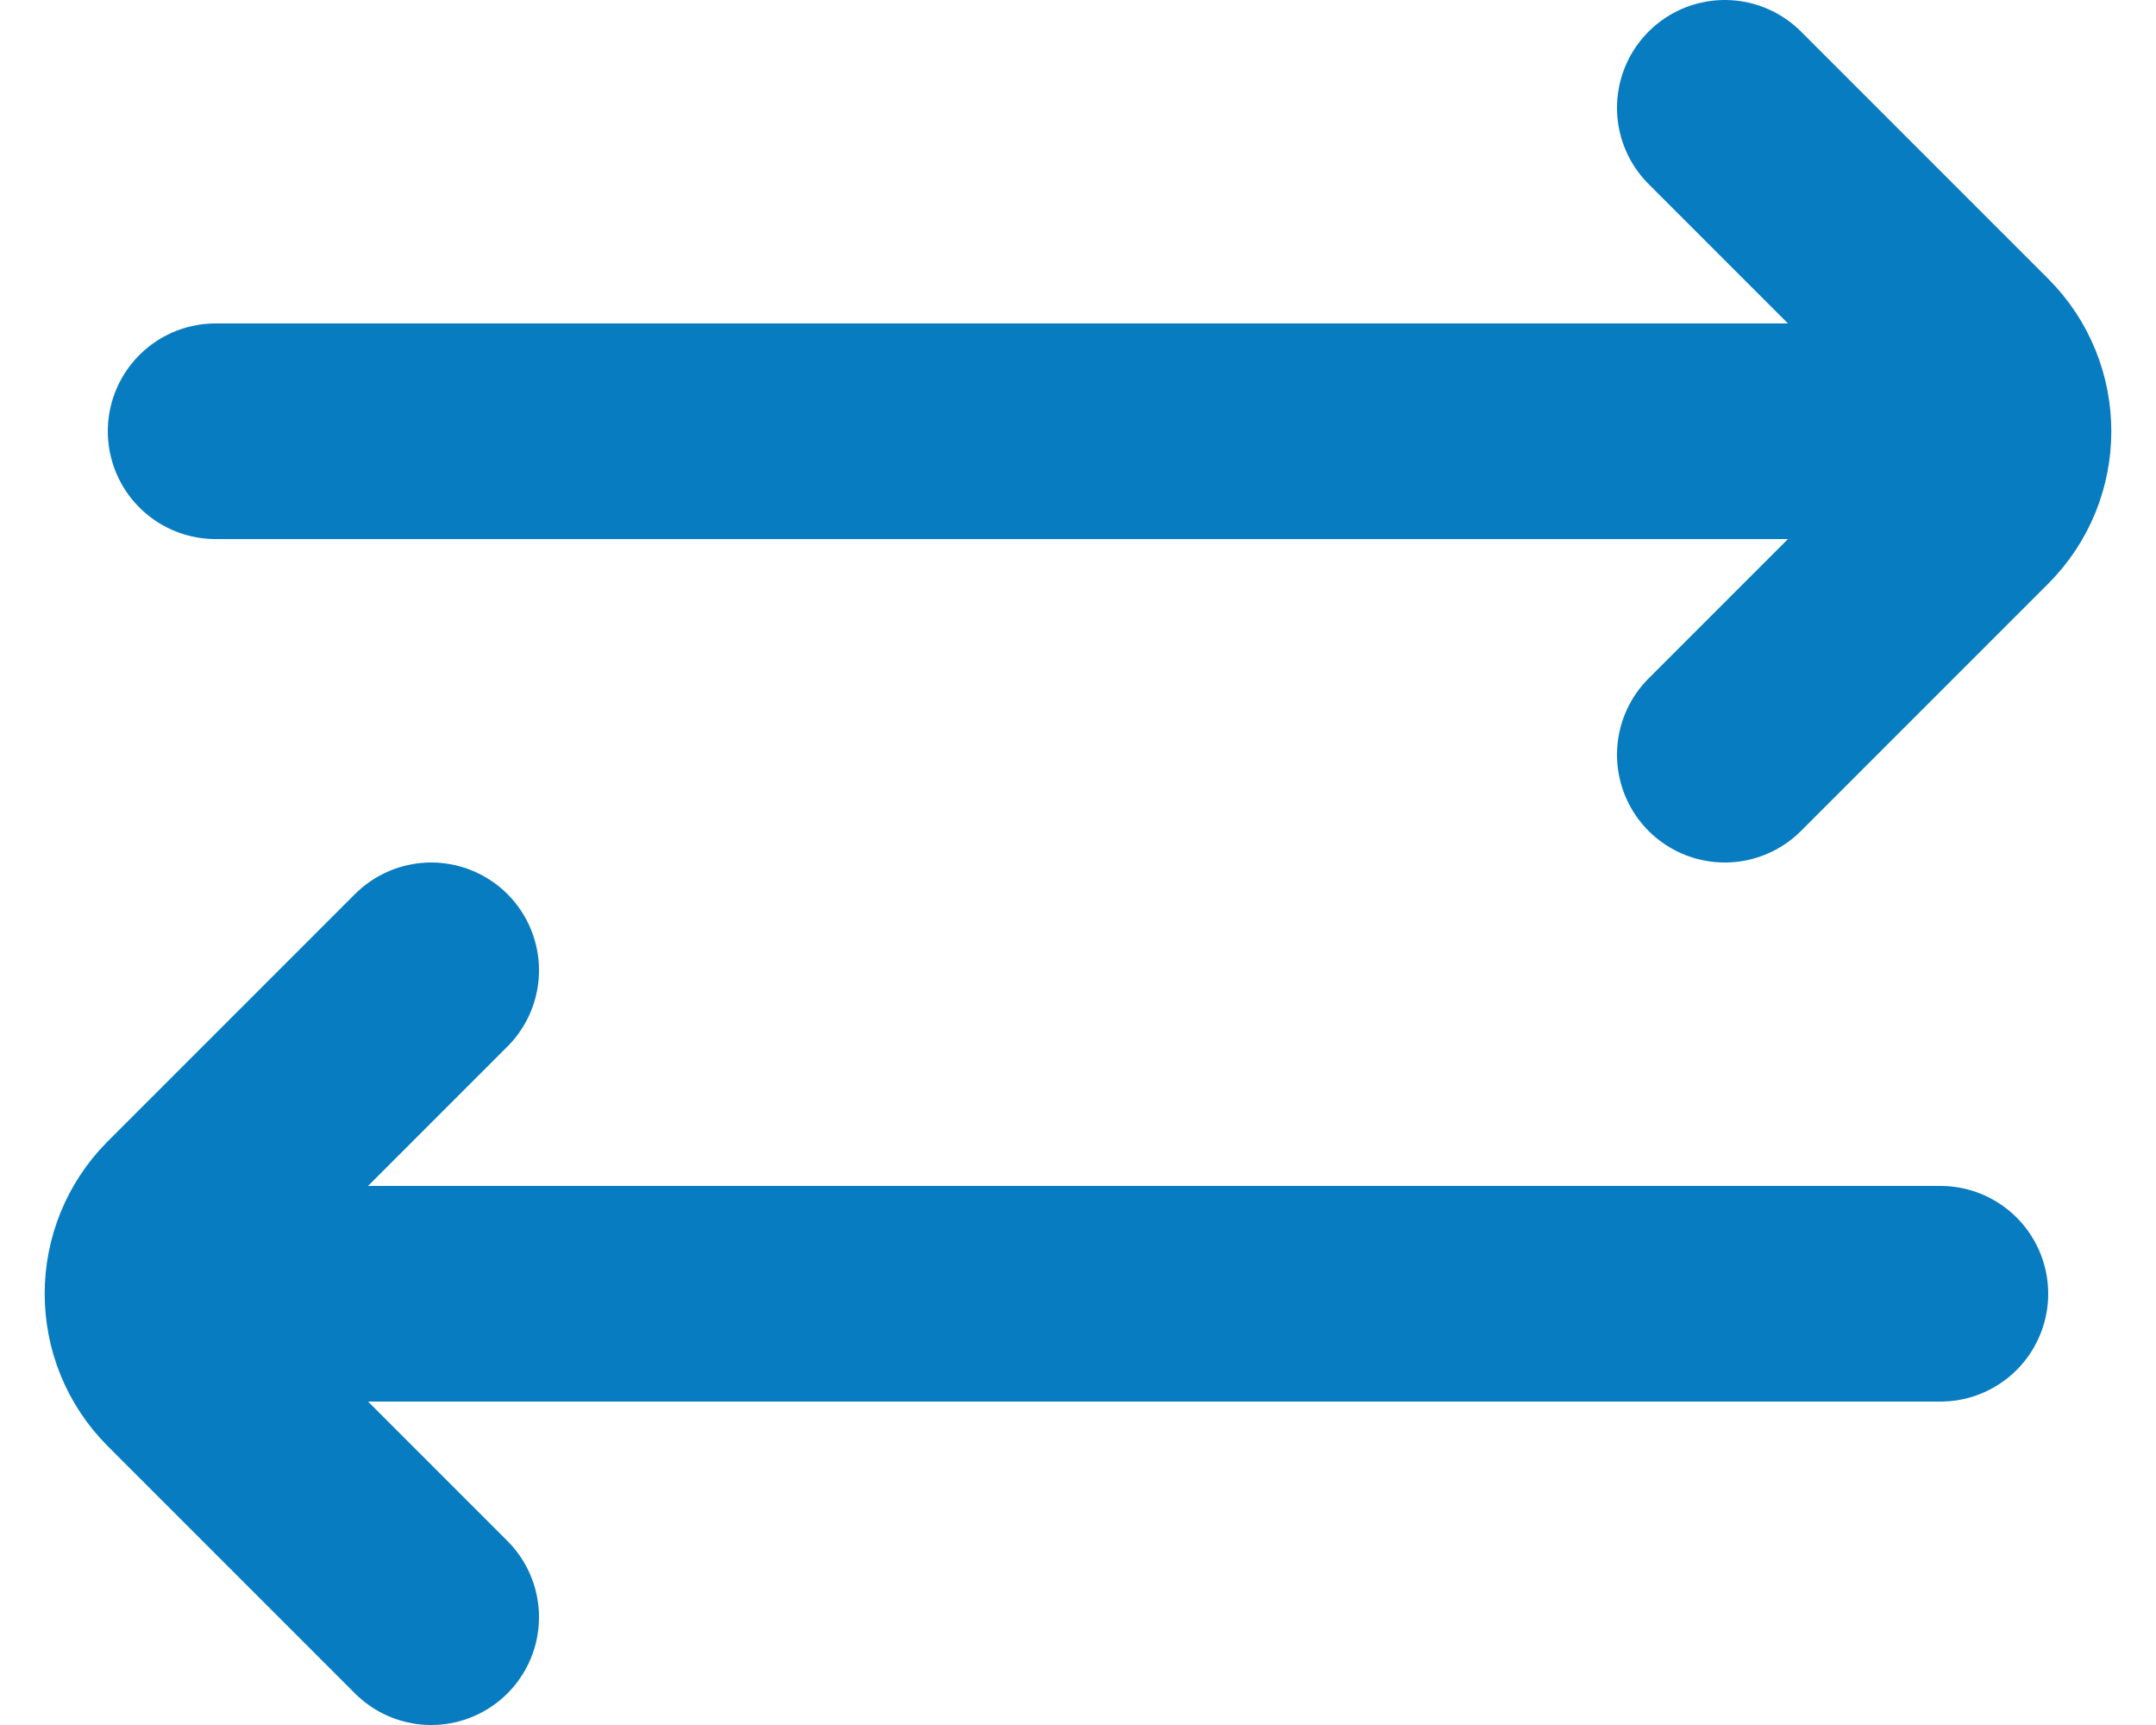 <svg xmlns="http://www.w3.org/2000/svg" width="20" height="16" viewBox="0 0 20 16" fill="none"><path d="M2 4L17 4M18 12H3M16 7L18.293 4.707C18.683 4.317 18.683 3.683 18.293 3.293L16 1M4 15L1.707 12.707C1.317 12.317 1.317 11.683 1.707 11.293L4 9" stroke="#087CC1" stroke-width="2" stroke-linecap="round"></path></svg>